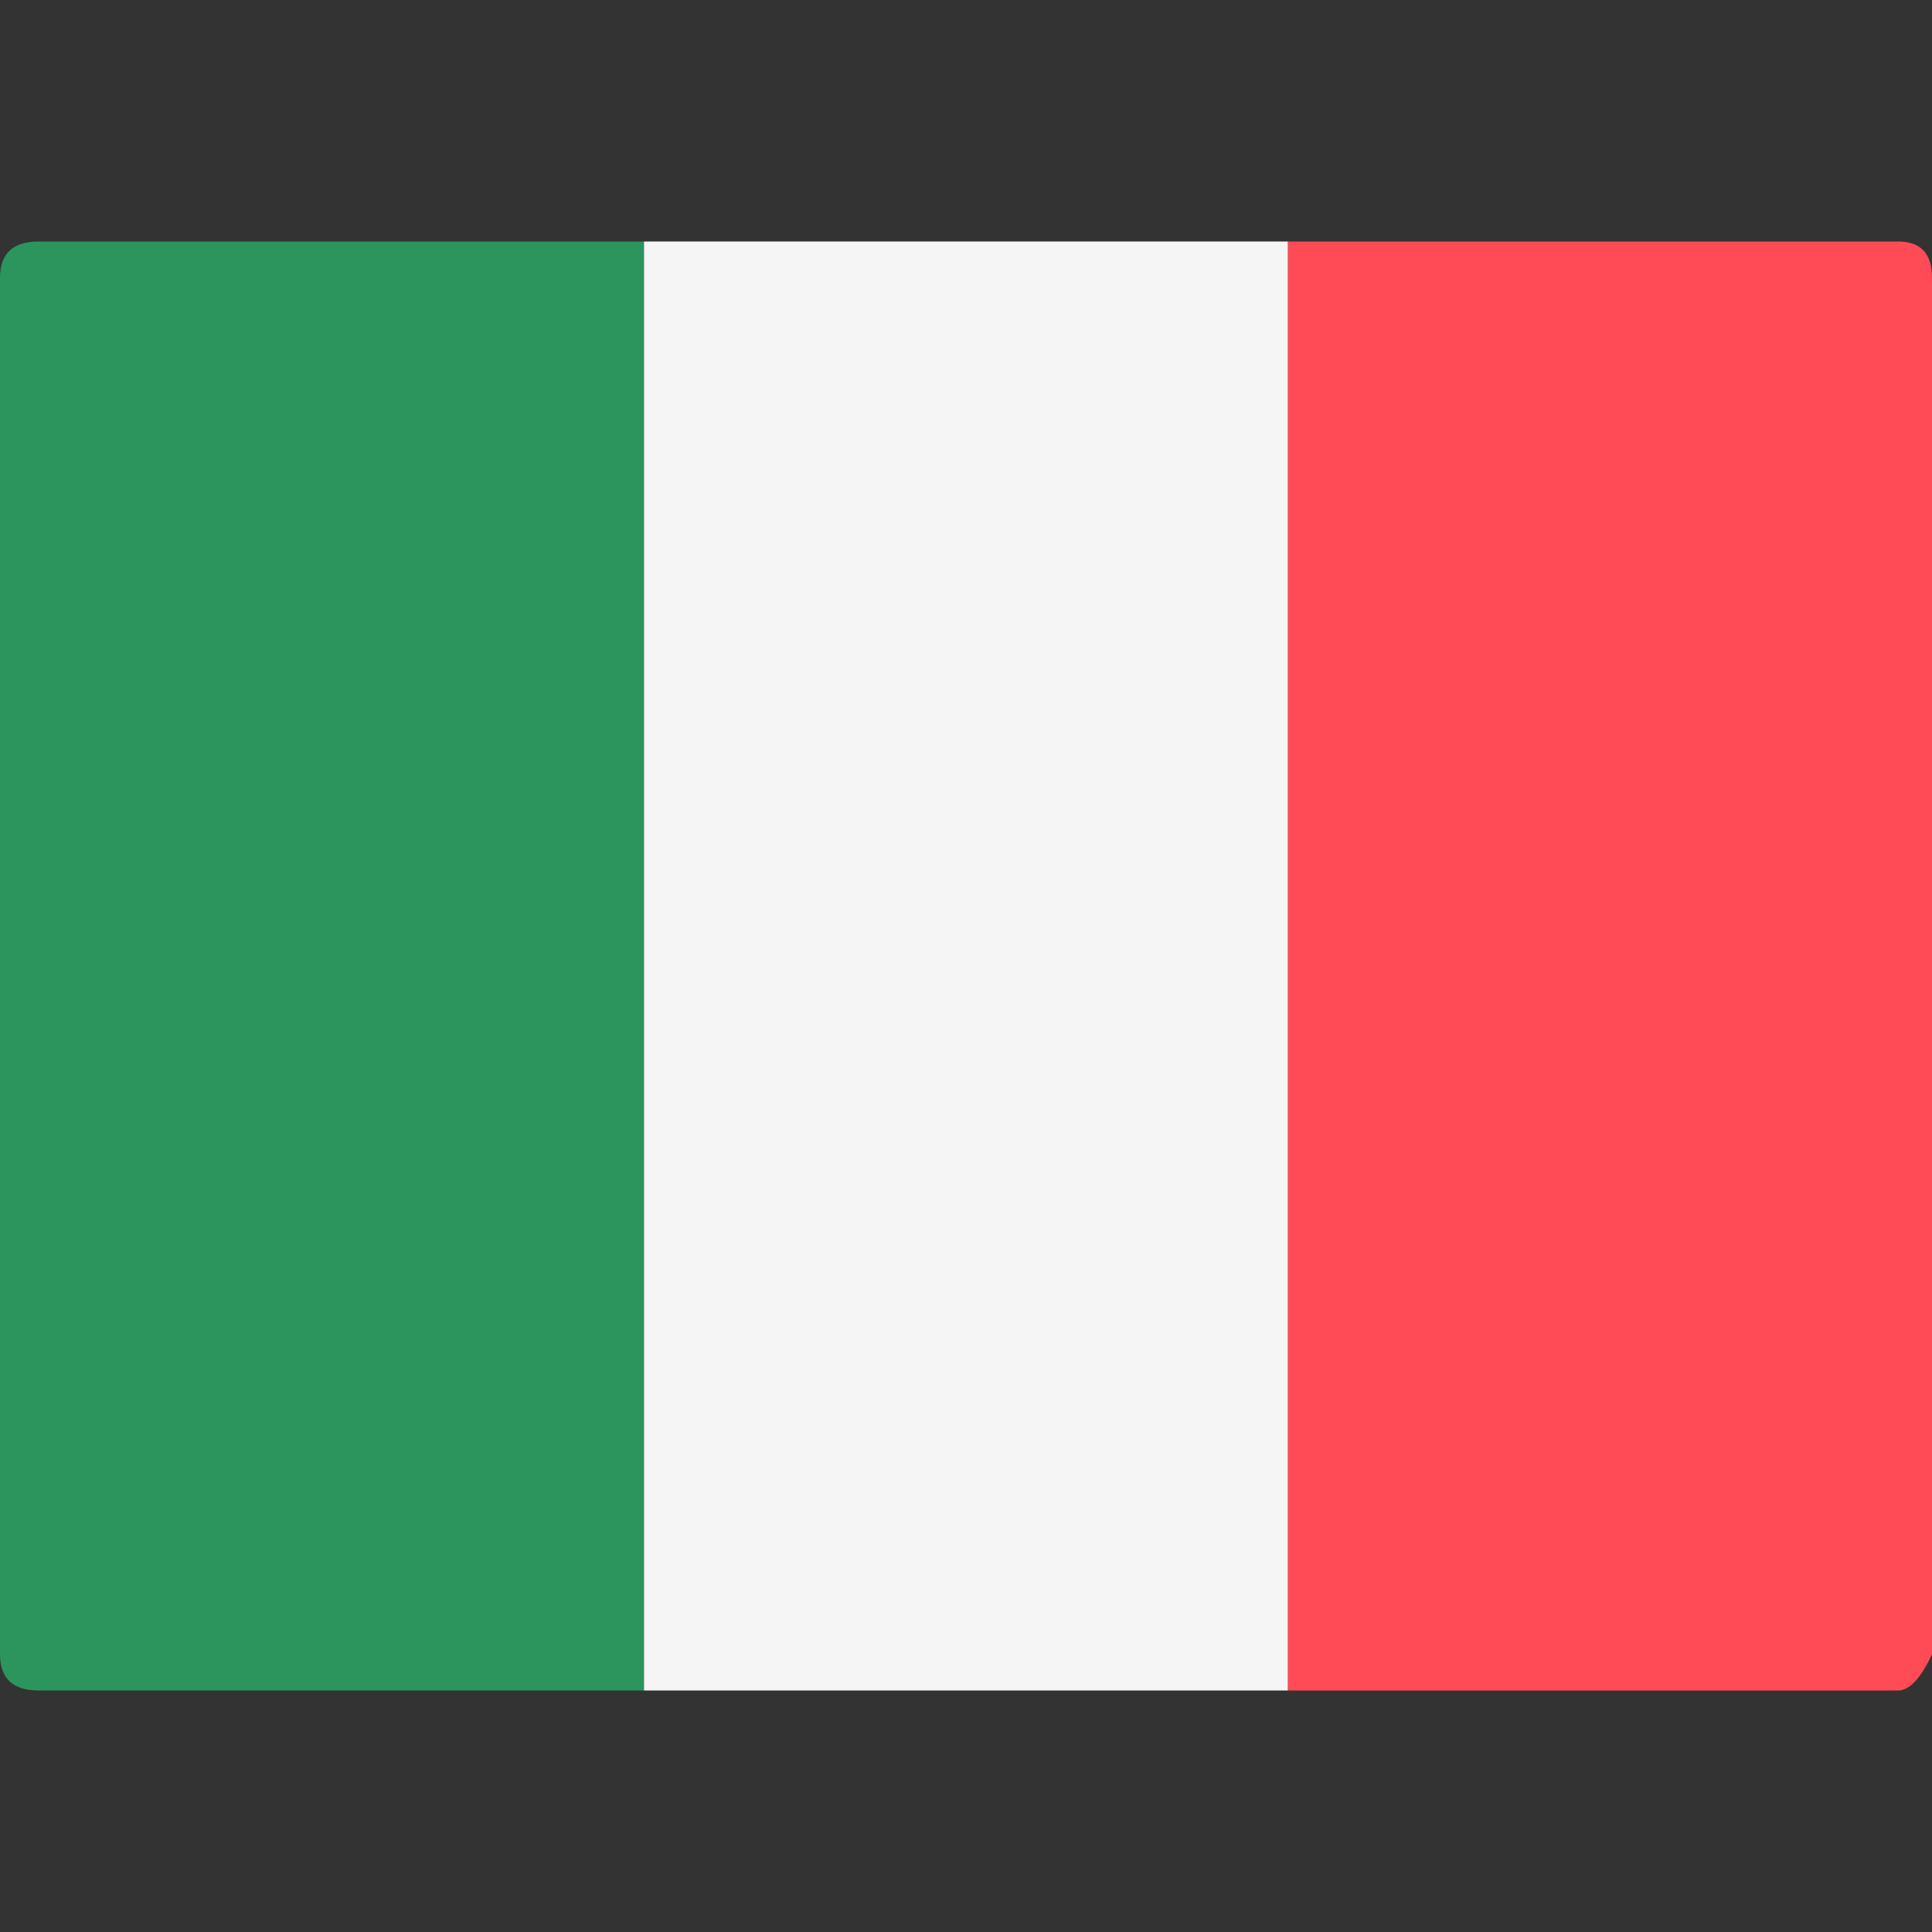 <svg width="24" height="24" viewBox="0 0 24 24" fill="none" xmlns="http://www.w3.org/2000/svg">
<rect x="0" y="0" width="24" height="24" fill="#333333" stroke="none"/>
<path d="M8 21H0.48C0.16 21 0 20.85 0 20.55L0 3.45C0 3.15 0.16 3 0.48 3L8 3L8 21Z" fill="#2C945D"/>
<path d="M16 3L8 3L8 21H16L16 3Z" fill="#F5F5F5"/>
<path d="M23.579 21H16L16 3L23.579 3C23.86 3 24 3.15 24 3.45L24 20.55C23.86 20.85 23.719 21 23.579 21Z" fill="#FF4B55"/>
</svg>
